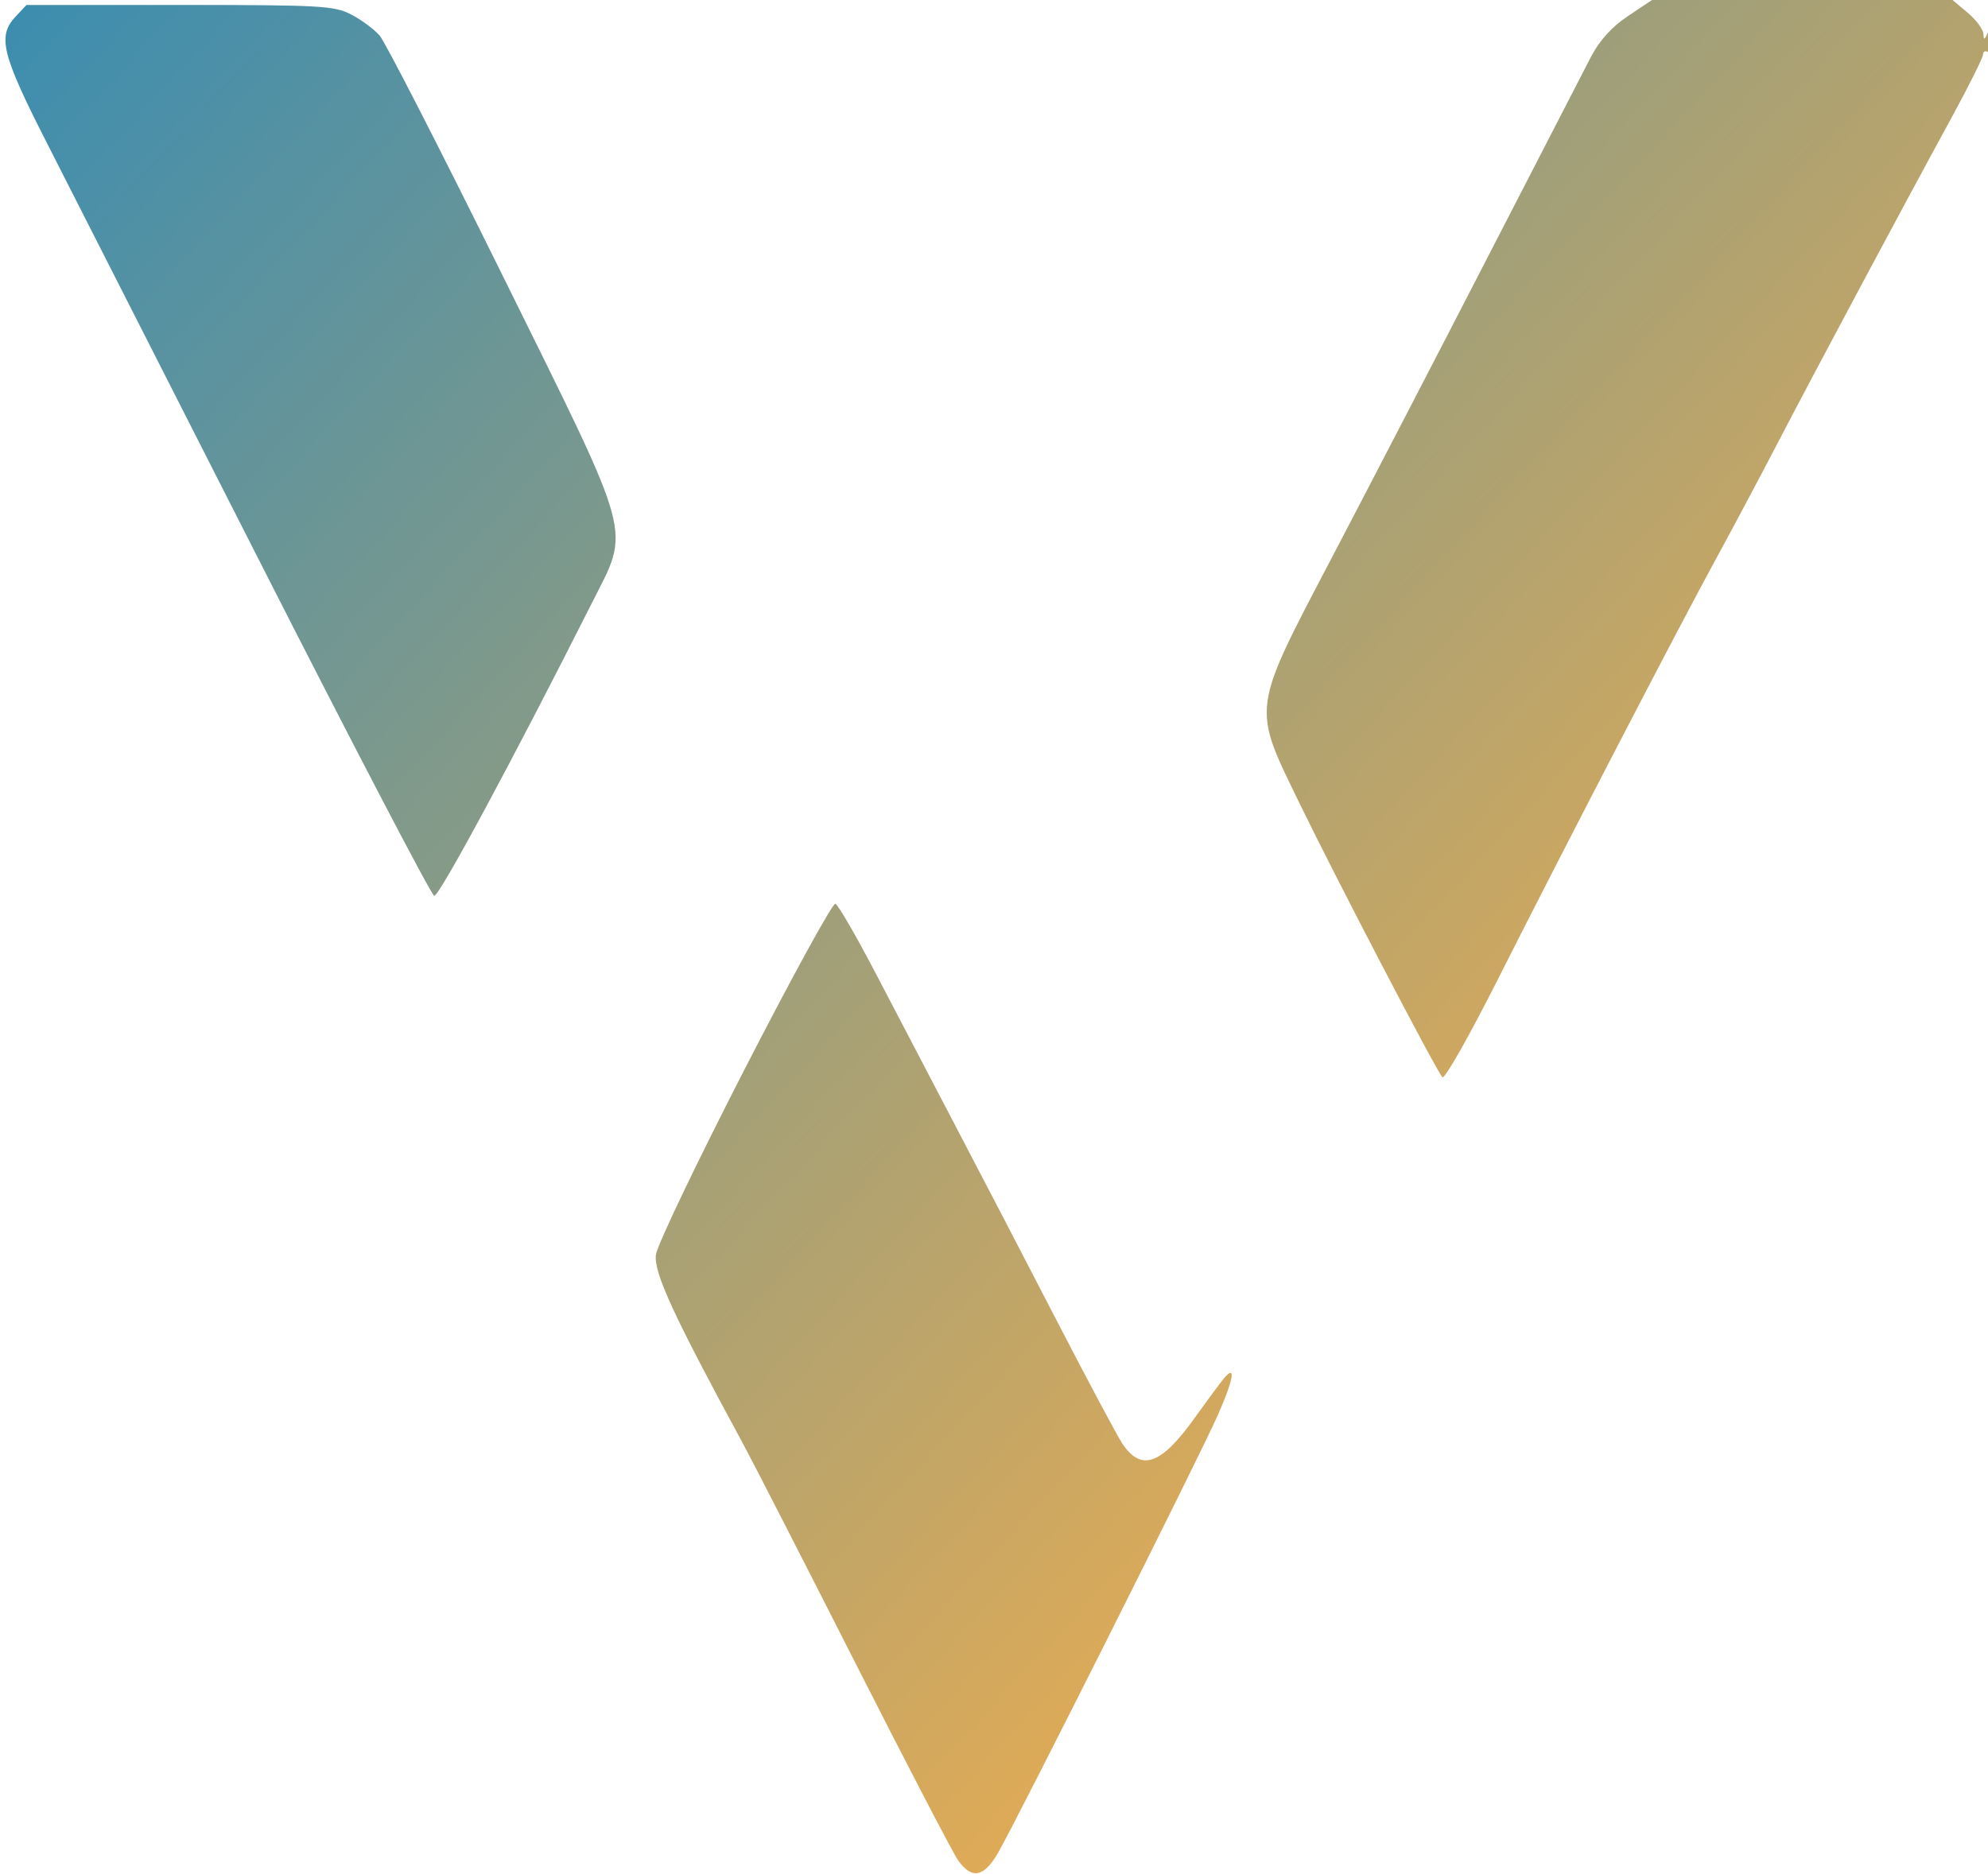 <?xml version="1.0" encoding="UTF-8" standalone="no"?>
<svg
   width="401"
   height="378"
   viewBox="0 0 401 378"
   version="1.1"
   id="svg1"
   xmlns:xlink="http://www.w3.org/1999/xlink"
   xmlns="http://www.w3.org/2000/svg"
   xmlns:svg="http://www.w3.org/2000/svg">
  <defs
     id="defs1">
    <linearGradient
       id="linearGradient2">
      <stop
         style="stop-color:#3c8db0;stop-opacity:1;"
         offset="0"
         id="stop2" />
      <stop
         style="stop-color:#ebad50;stop-opacity:1;"
         offset="1"
         id="stop3" />
    </linearGradient>
    <linearGradient
       xlink:href="#linearGradient2"
       id="linearGradient3"
       x1="2.279"
       y1="0.911"
       x2="319.468"
       y2="293.947"
       gradientUnits="userSpaceOnUse" />
  </defs>
  <path
     d="m 328.363,3.25 c -3.271,2.186 -5.715,4.887 -7.466,8.25 -1.431,2.75 -10.71,20.75 -20.619,40 -9.909,19.25 -24.026,46.475 -31.371,60.5 -16.637,31.769 -16.427,30.202 -6.738,50.144 7.459,15.354 27.593,53.953 28.783,55.182 0.44,0.455 5.413,-8.32 11.052,-19.5 13.271,-26.314 36.668,-71.425 43.995,-84.826 3.157,-5.775 8.785,-16.35 12.507,-23.5 7.589,-14.581 25.426,-47.962 35.108,-65.702 3.512,-6.437 6.386,-12.201 6.386,-12.809 0,-0.609 0.45,-0.829 1,-0.489 0.594,0.367 0.971,-0.725 0.93,-2.691 C 401.871,5.052 401.716,4.834 401,6.5 c -0.682,1.588 -0.874,1.658 -0.93,0.339 -0.038,-0.914 -1.455,-2.826 -3.147,-4.25 L 393.847,0 h -30.311 -30.31 l -4.863,3.25 M 3.174,3.314 C -0.57,7.3 0.312,10.88 9.471,28.866 c 4.659,9.148 23.897,46.986 42.75,84.084 18.854,37.097 34.764,67.596 35.358,67.776 0.933,0.282 15.951,-27.601 31.69,-58.839 7.931,-15.74 8.953,-11.95 -17.862,-66.247 C 88.874,30.263 77.693,8.444 76.56,7.153 75.427,5.862 72.83,3.949 70.79,2.903 67.379,1.154 64.587,1 36.214,1 H 5.349 L 3.174,3.314 m 146.999,212.438 c -9.529,18.561 -17.566,35.358 -17.858,37.327 -0.527,3.543 3.438,12.154 17.691,38.421 1.791,3.3 11.817,22.875 22.281,43.5 10.464,20.625 19.886,38.738 20.937,40.25 2.756,3.964 5.263,3.501 8.118,-1.5 4.129,-7.229 40.558,-79.793 44.245,-88.131 3.44,-7.778 3.82,-10.799 0.886,-7.046 -0.829,1.06 -3.353,4.498 -5.609,7.64 -6.703,9.335 -10.685,10.708 -14.493,4.998 -0.995,-1.491 -7.041,-12.836 -13.437,-25.211 -6.396,-12.375 -15.405,-29.7 -20.019,-38.5 -4.615,-8.8 -11.771,-22.493 -15.903,-30.429 -4.131,-7.937 -7.962,-14.573 -8.512,-14.749 -0.55,-0.175 -8.797,14.868 -18.327,33.43"
     stroke="none"
     fill="#ffffff"
     fill-rule="evenodd"
     id="path1"
     style="fill:url(#linearGradient3);fill-opacity:1" />
</svg>
